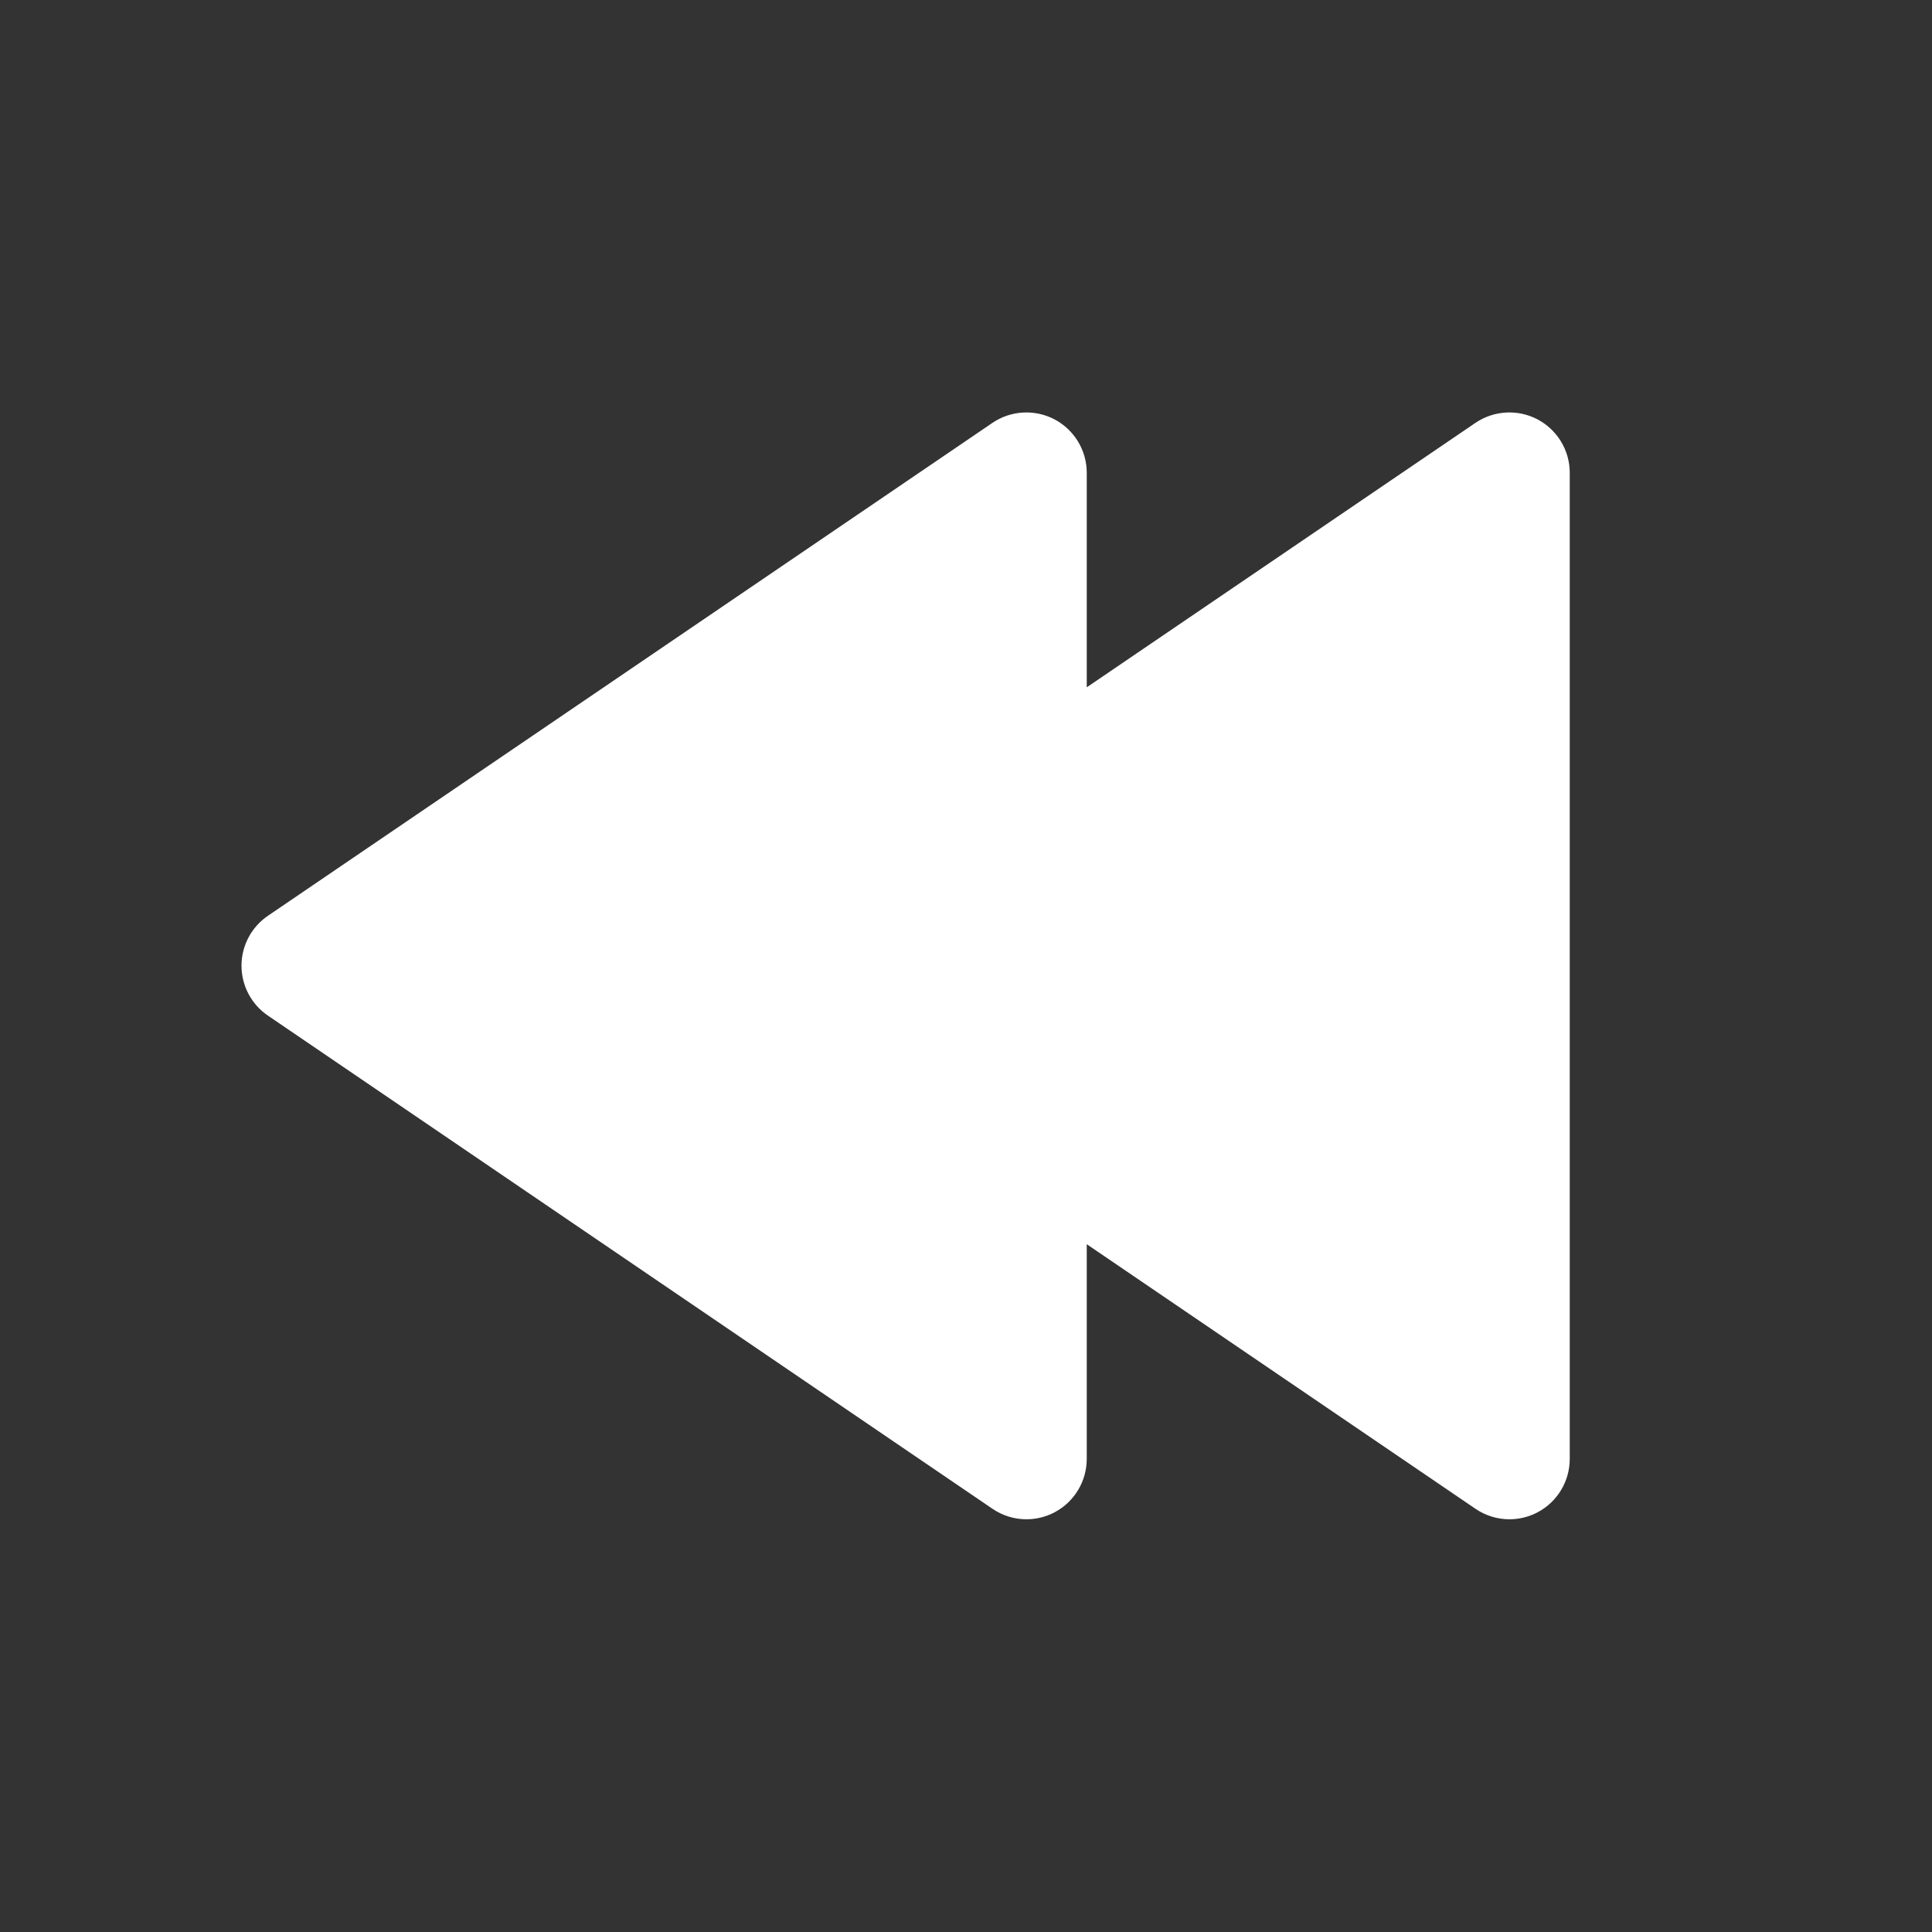 <svg viewBox="0 0 1024 1024" version="1.1"
	xmlns="http://www.w3.org/2000/svg" width="36" height="36">
	<rect x="0" y="0" width="1024" height="1024" fill="#333333" stroke="none"/>
	<path d="M814.976 222.304c-10.432-5.504-23.168-4.832-32.96 1.824L576 364.288 576 250.592c0-11.872-6.56-22.72-17.024-28.288-10.432-5.504-23.168-4.832-32.96 1.824l-384 261.248C133.248 491.328 128 501.248 128 511.84s5.248 20.512 14.016 26.464l384 261.376c5.408 3.68 11.68 5.568 17.984 5.568 5.12 0 10.272-1.216 14.976-3.712C569.44 796 576 785.088 576 773.248l0-113.792 206.016 140.224c5.408 3.68 11.68 5.568 17.984 5.568 5.12 0 10.272-1.216 14.976-3.712C825.44 796 832 785.088 832 773.248L832 250.592C832 238.72 825.44 227.872 814.976 222.304z" fill="#ffffff"></path>
</svg>